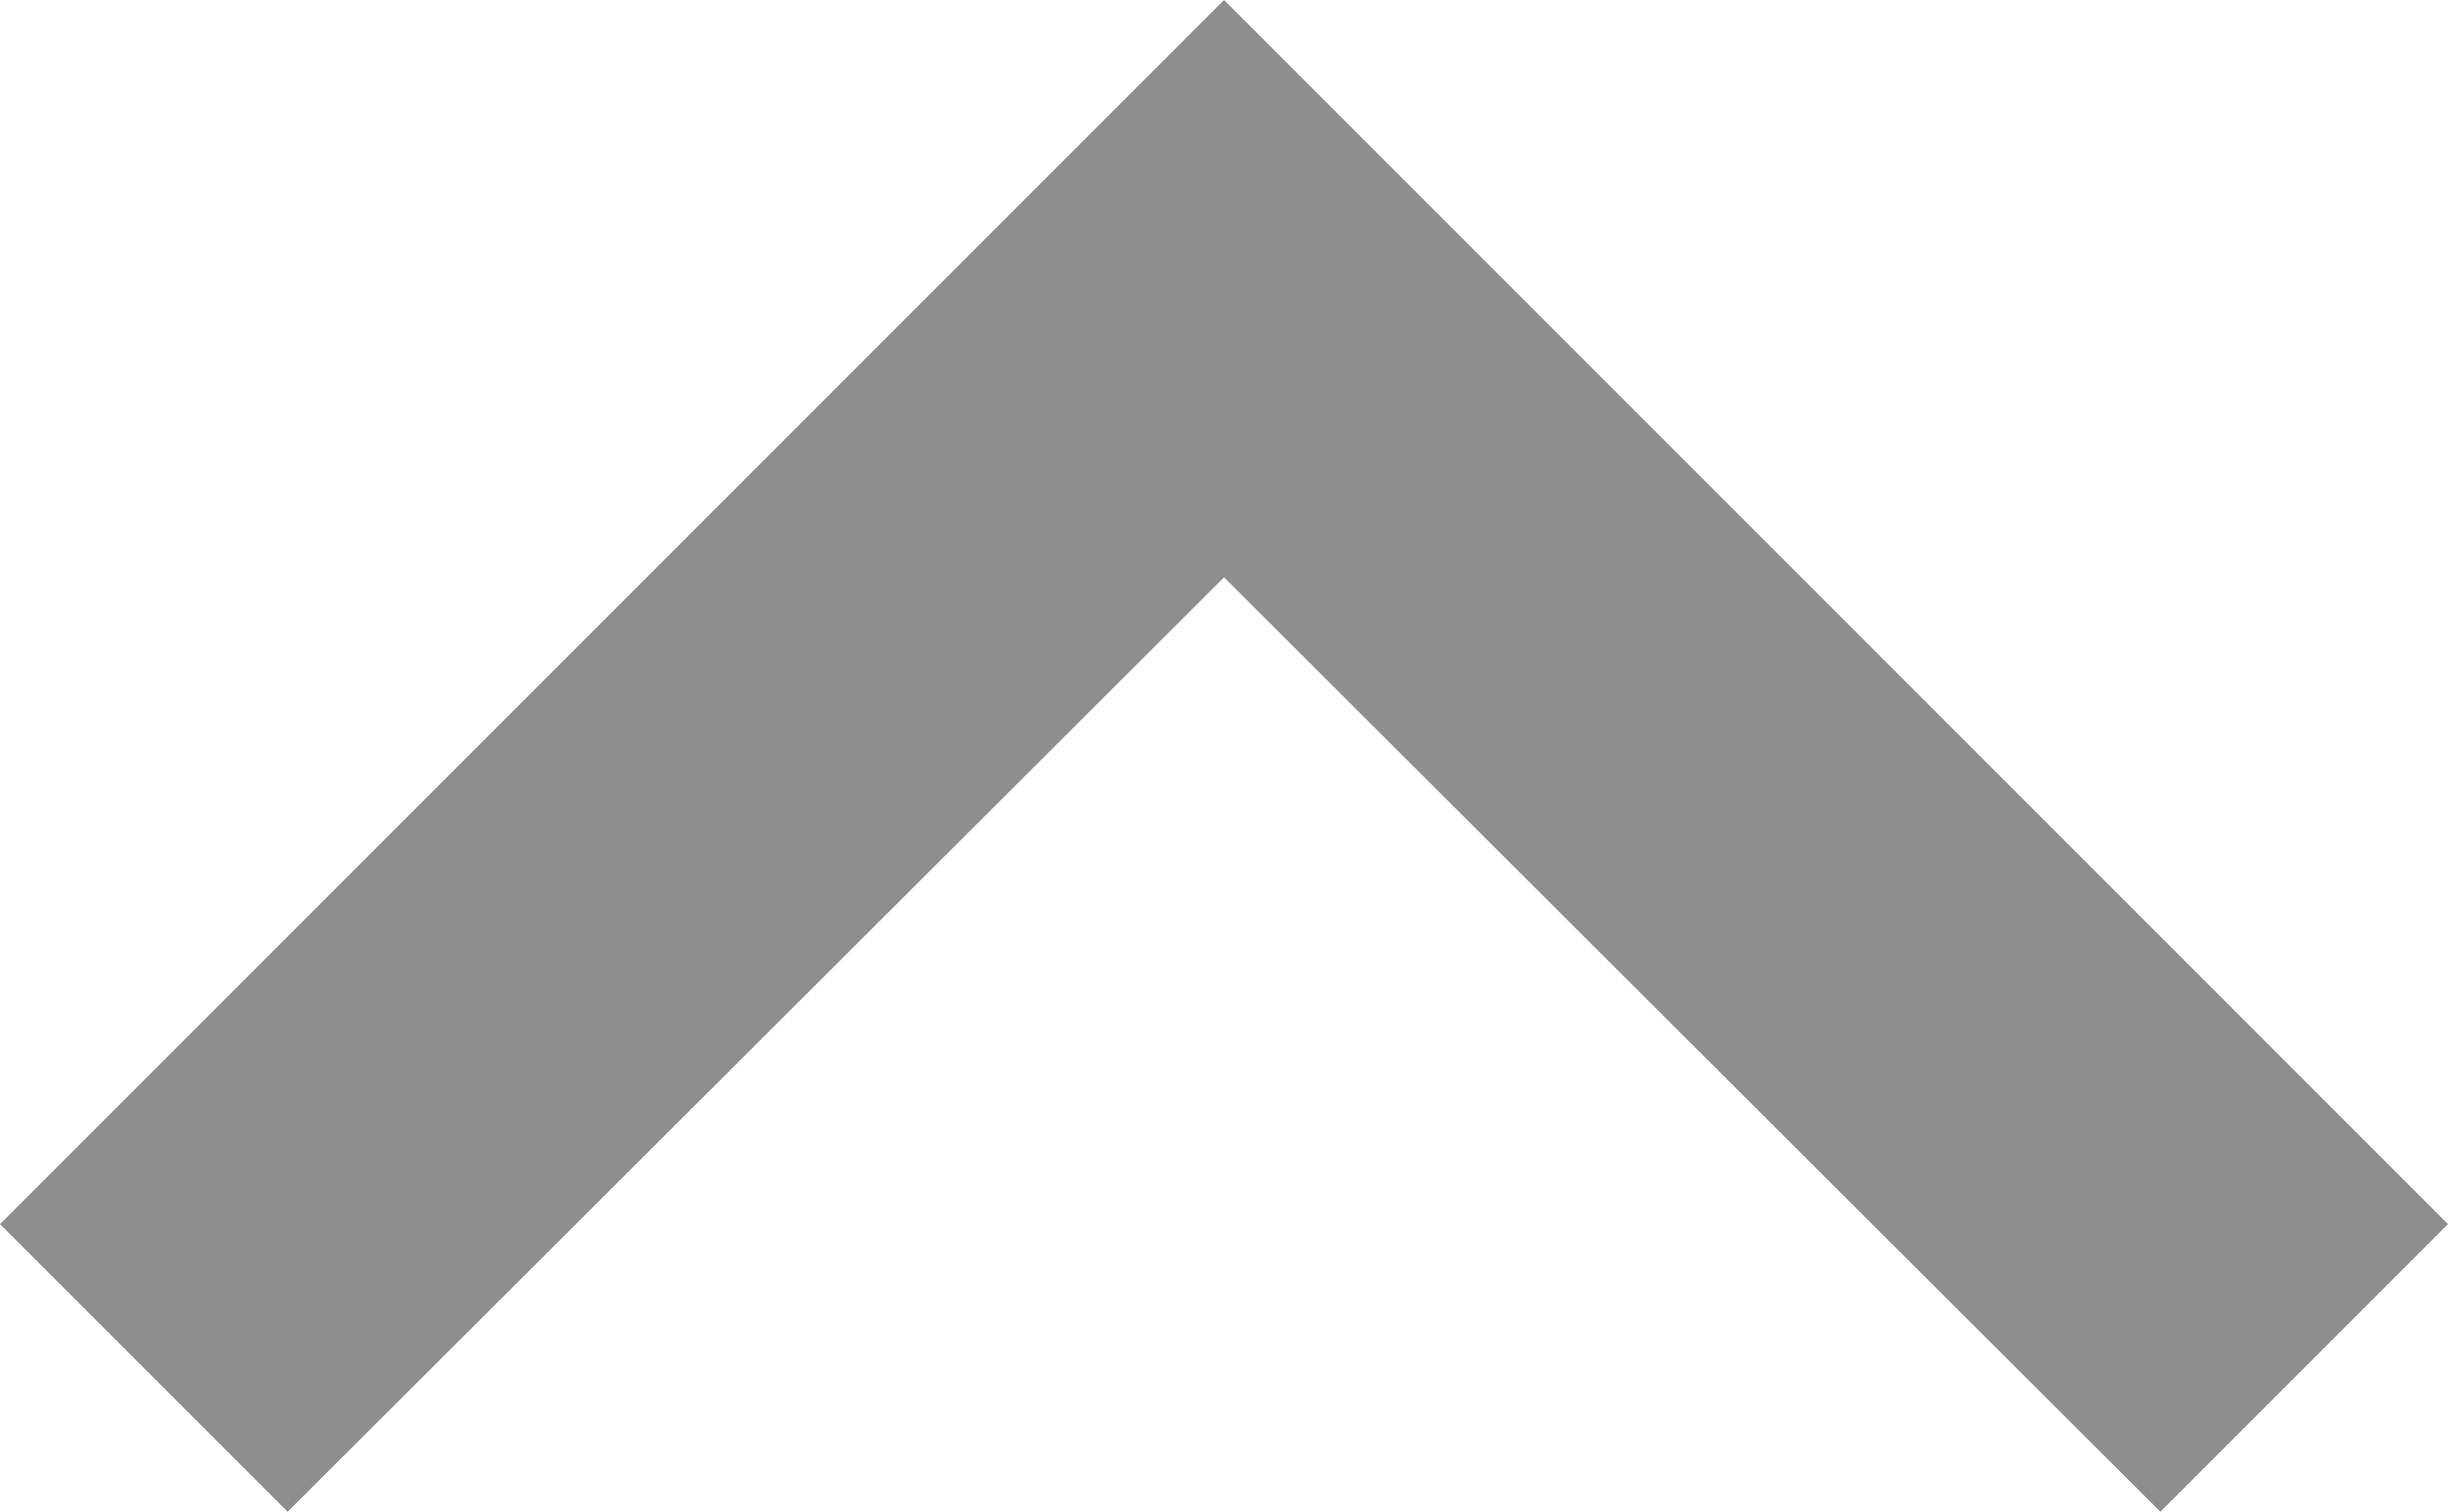 <svg xmlns="http://www.w3.org/2000/svg" width="29.423" height="18.169" viewBox="0 0 29.423 18.169">
  <path id="ic_keyboard_arrow_right_24px" d="M0,25.966,11.23,14.712,0,3.457,3.457,0,18.169,14.712,3.457,29.423Z" transform="translate(0 18.169) rotate(-90)" fill="#8e8e8e"/>
</svg>
